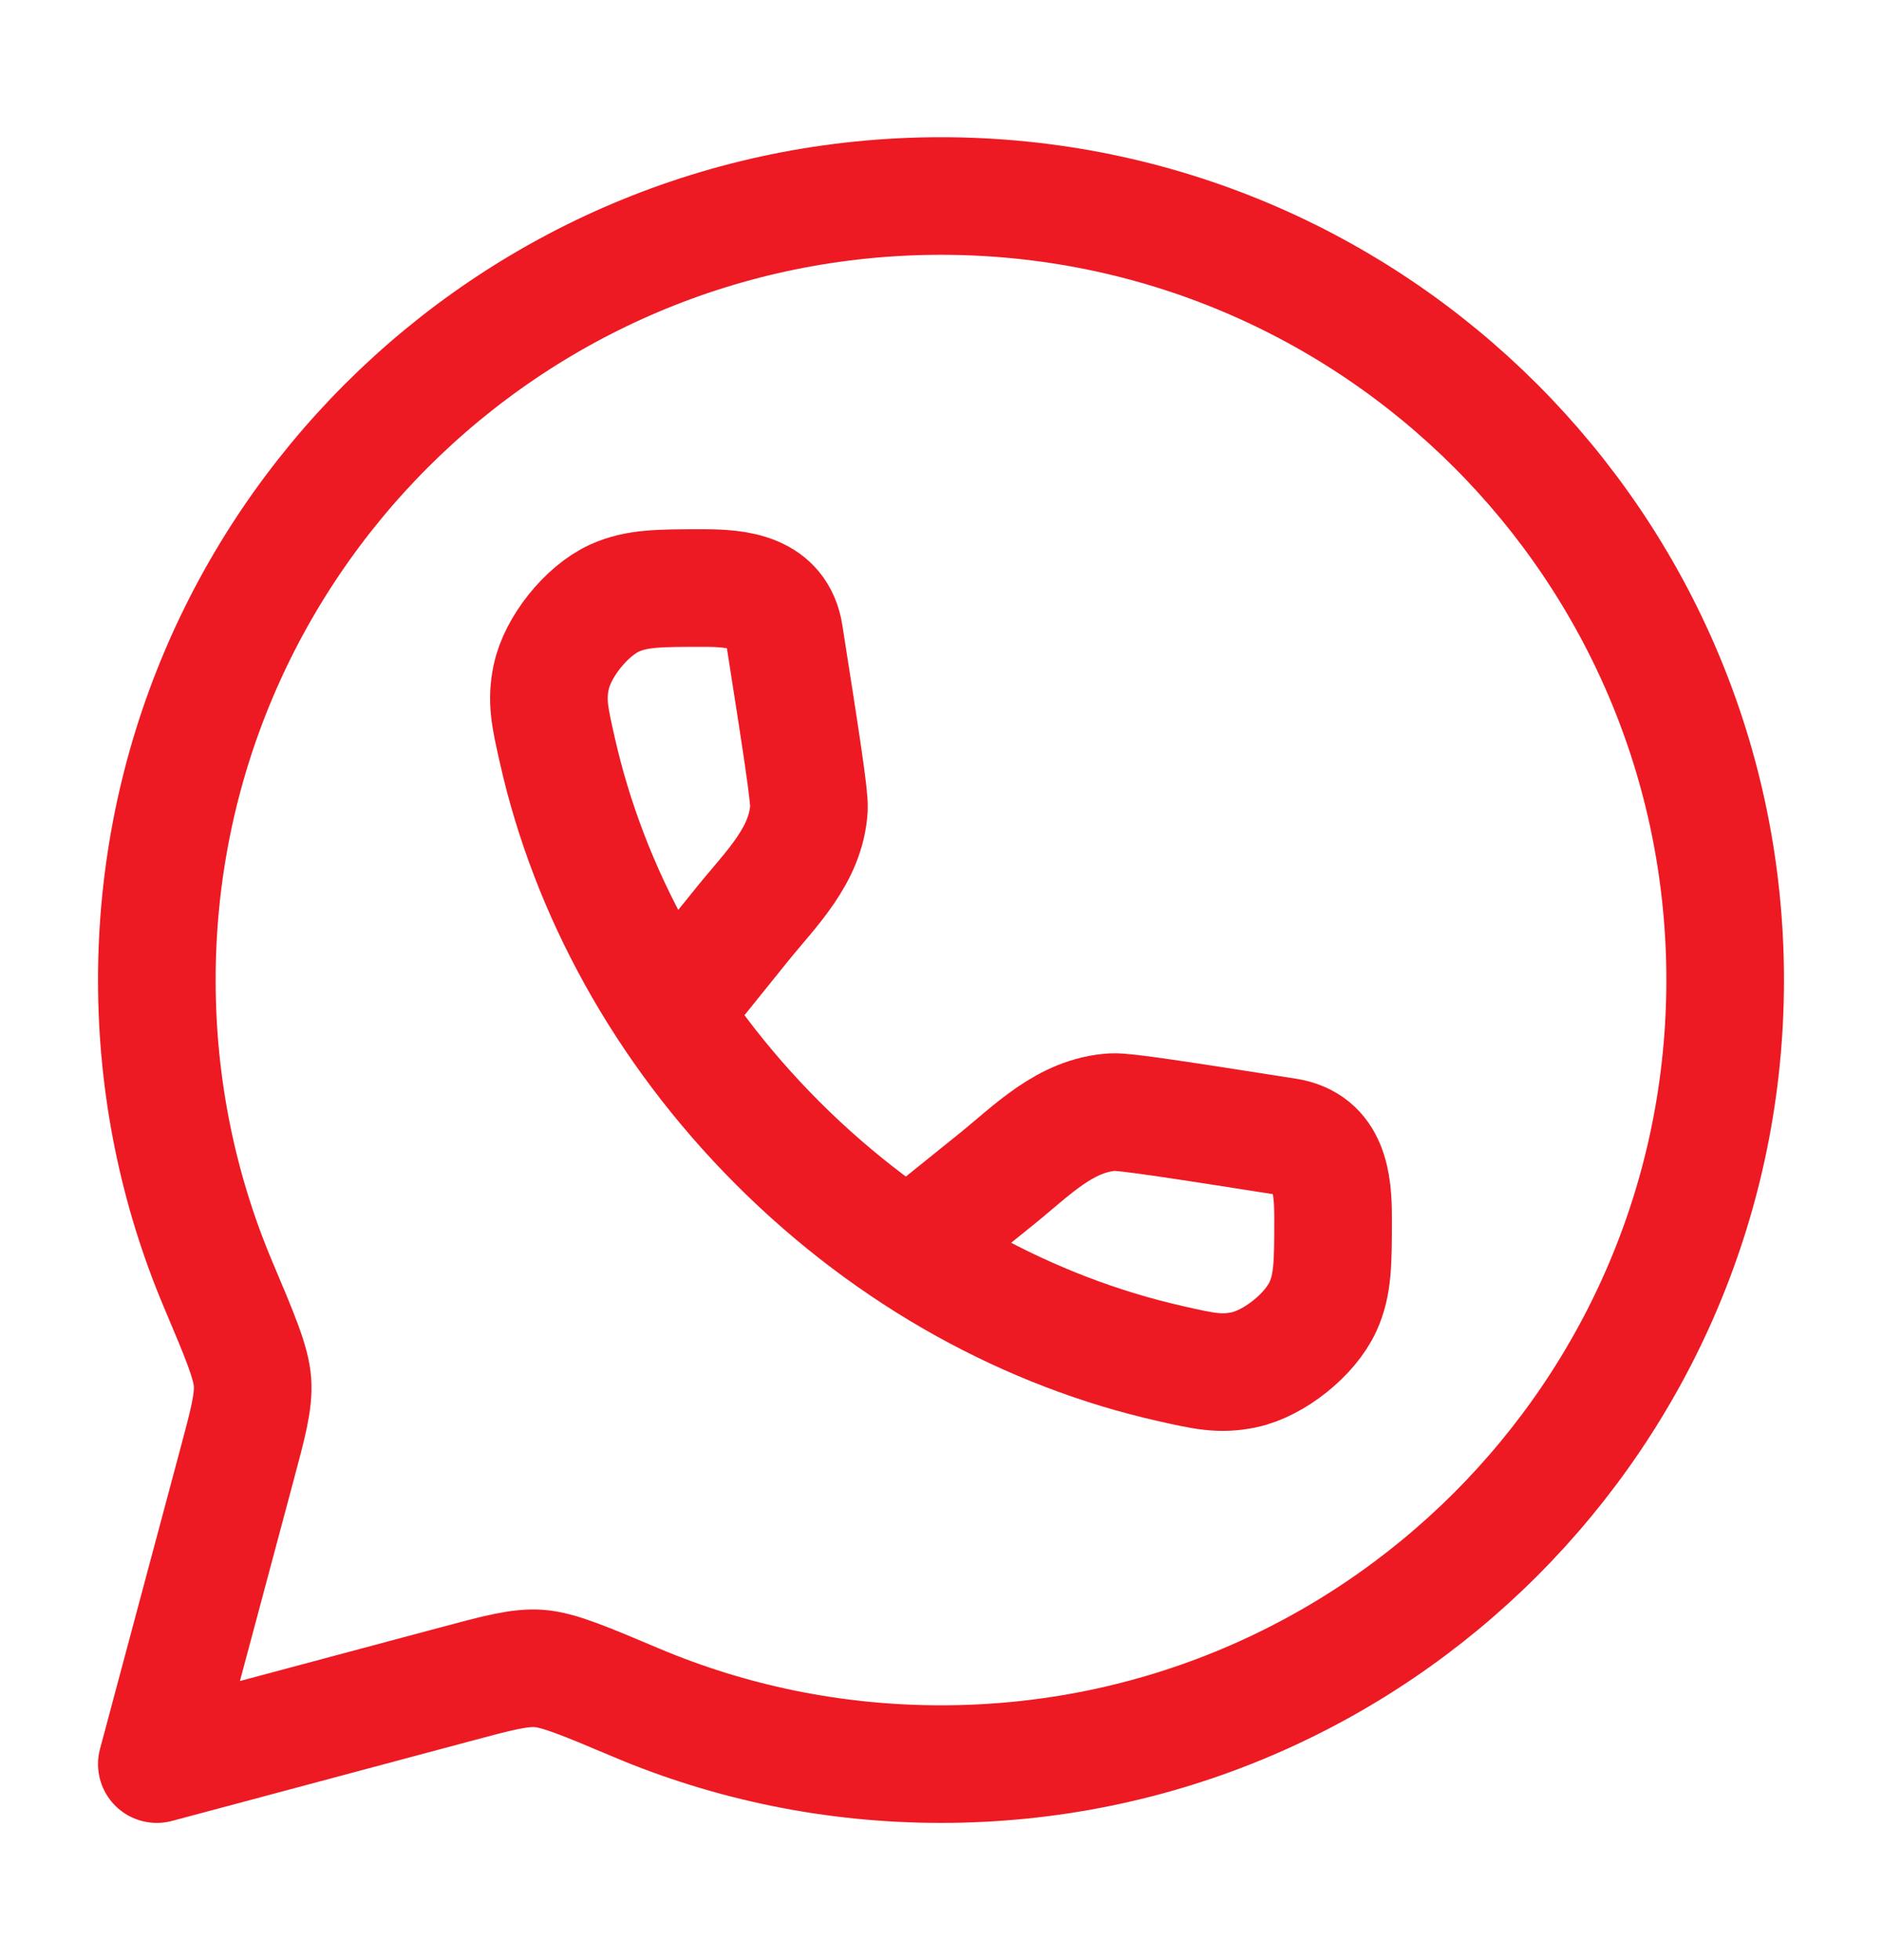 <?xml version="1.0" encoding="UTF-8"?> <svg xmlns="http://www.w3.org/2000/svg" width="24" height="25" viewBox="0 0 24 25" fill="none"><path d="M12 22.5C17.523 22.5 22 18.023 22 12.5C22 6.977 17.523 2.5 12 2.5C6.477 2.5 2 6.977 2 12.5C2 13.879 2.279 15.193 2.784 16.388C3.063 17.048 3.202 17.378 3.22 17.628C3.237 17.878 3.163 18.152 3.016 18.701L2 22.5L5.799 21.484C6.348 21.337 6.622 21.263 6.872 21.28C7.122 21.298 7.452 21.437 8.112 21.716C9.307 22.221 10.621 22.5 12 22.5Z" stroke="#ED1A23" stroke-width="1.5" stroke-linejoin="round"></path><path d="M8.588 12.877L9.459 11.796C9.826 11.34 10.28 10.915 10.316 10.308C10.324 10.155 10.217 9.467 10.001 8.09C9.916 7.549 9.411 7.5 8.973 7.5C8.403 7.5 8.118 7.5 7.835 7.629C7.477 7.793 7.11 8.252 7.029 8.637C6.965 8.942 7.013 9.152 7.108 9.572C7.51 11.355 8.455 13.116 9.919 14.581C11.384 16.045 13.145 16.99 14.928 17.392C15.348 17.487 15.558 17.535 15.863 17.471C16.248 17.39 16.707 17.023 16.871 16.665C17 16.382 17 16.097 17 15.527C17 15.089 16.951 14.584 16.41 14.499C15.033 14.283 14.345 14.176 14.192 14.184C13.585 14.22 13.16 14.674 12.704 15.041L11.623 15.912" stroke="#ED1A23" stroke-width="1.5"></path></svg> 